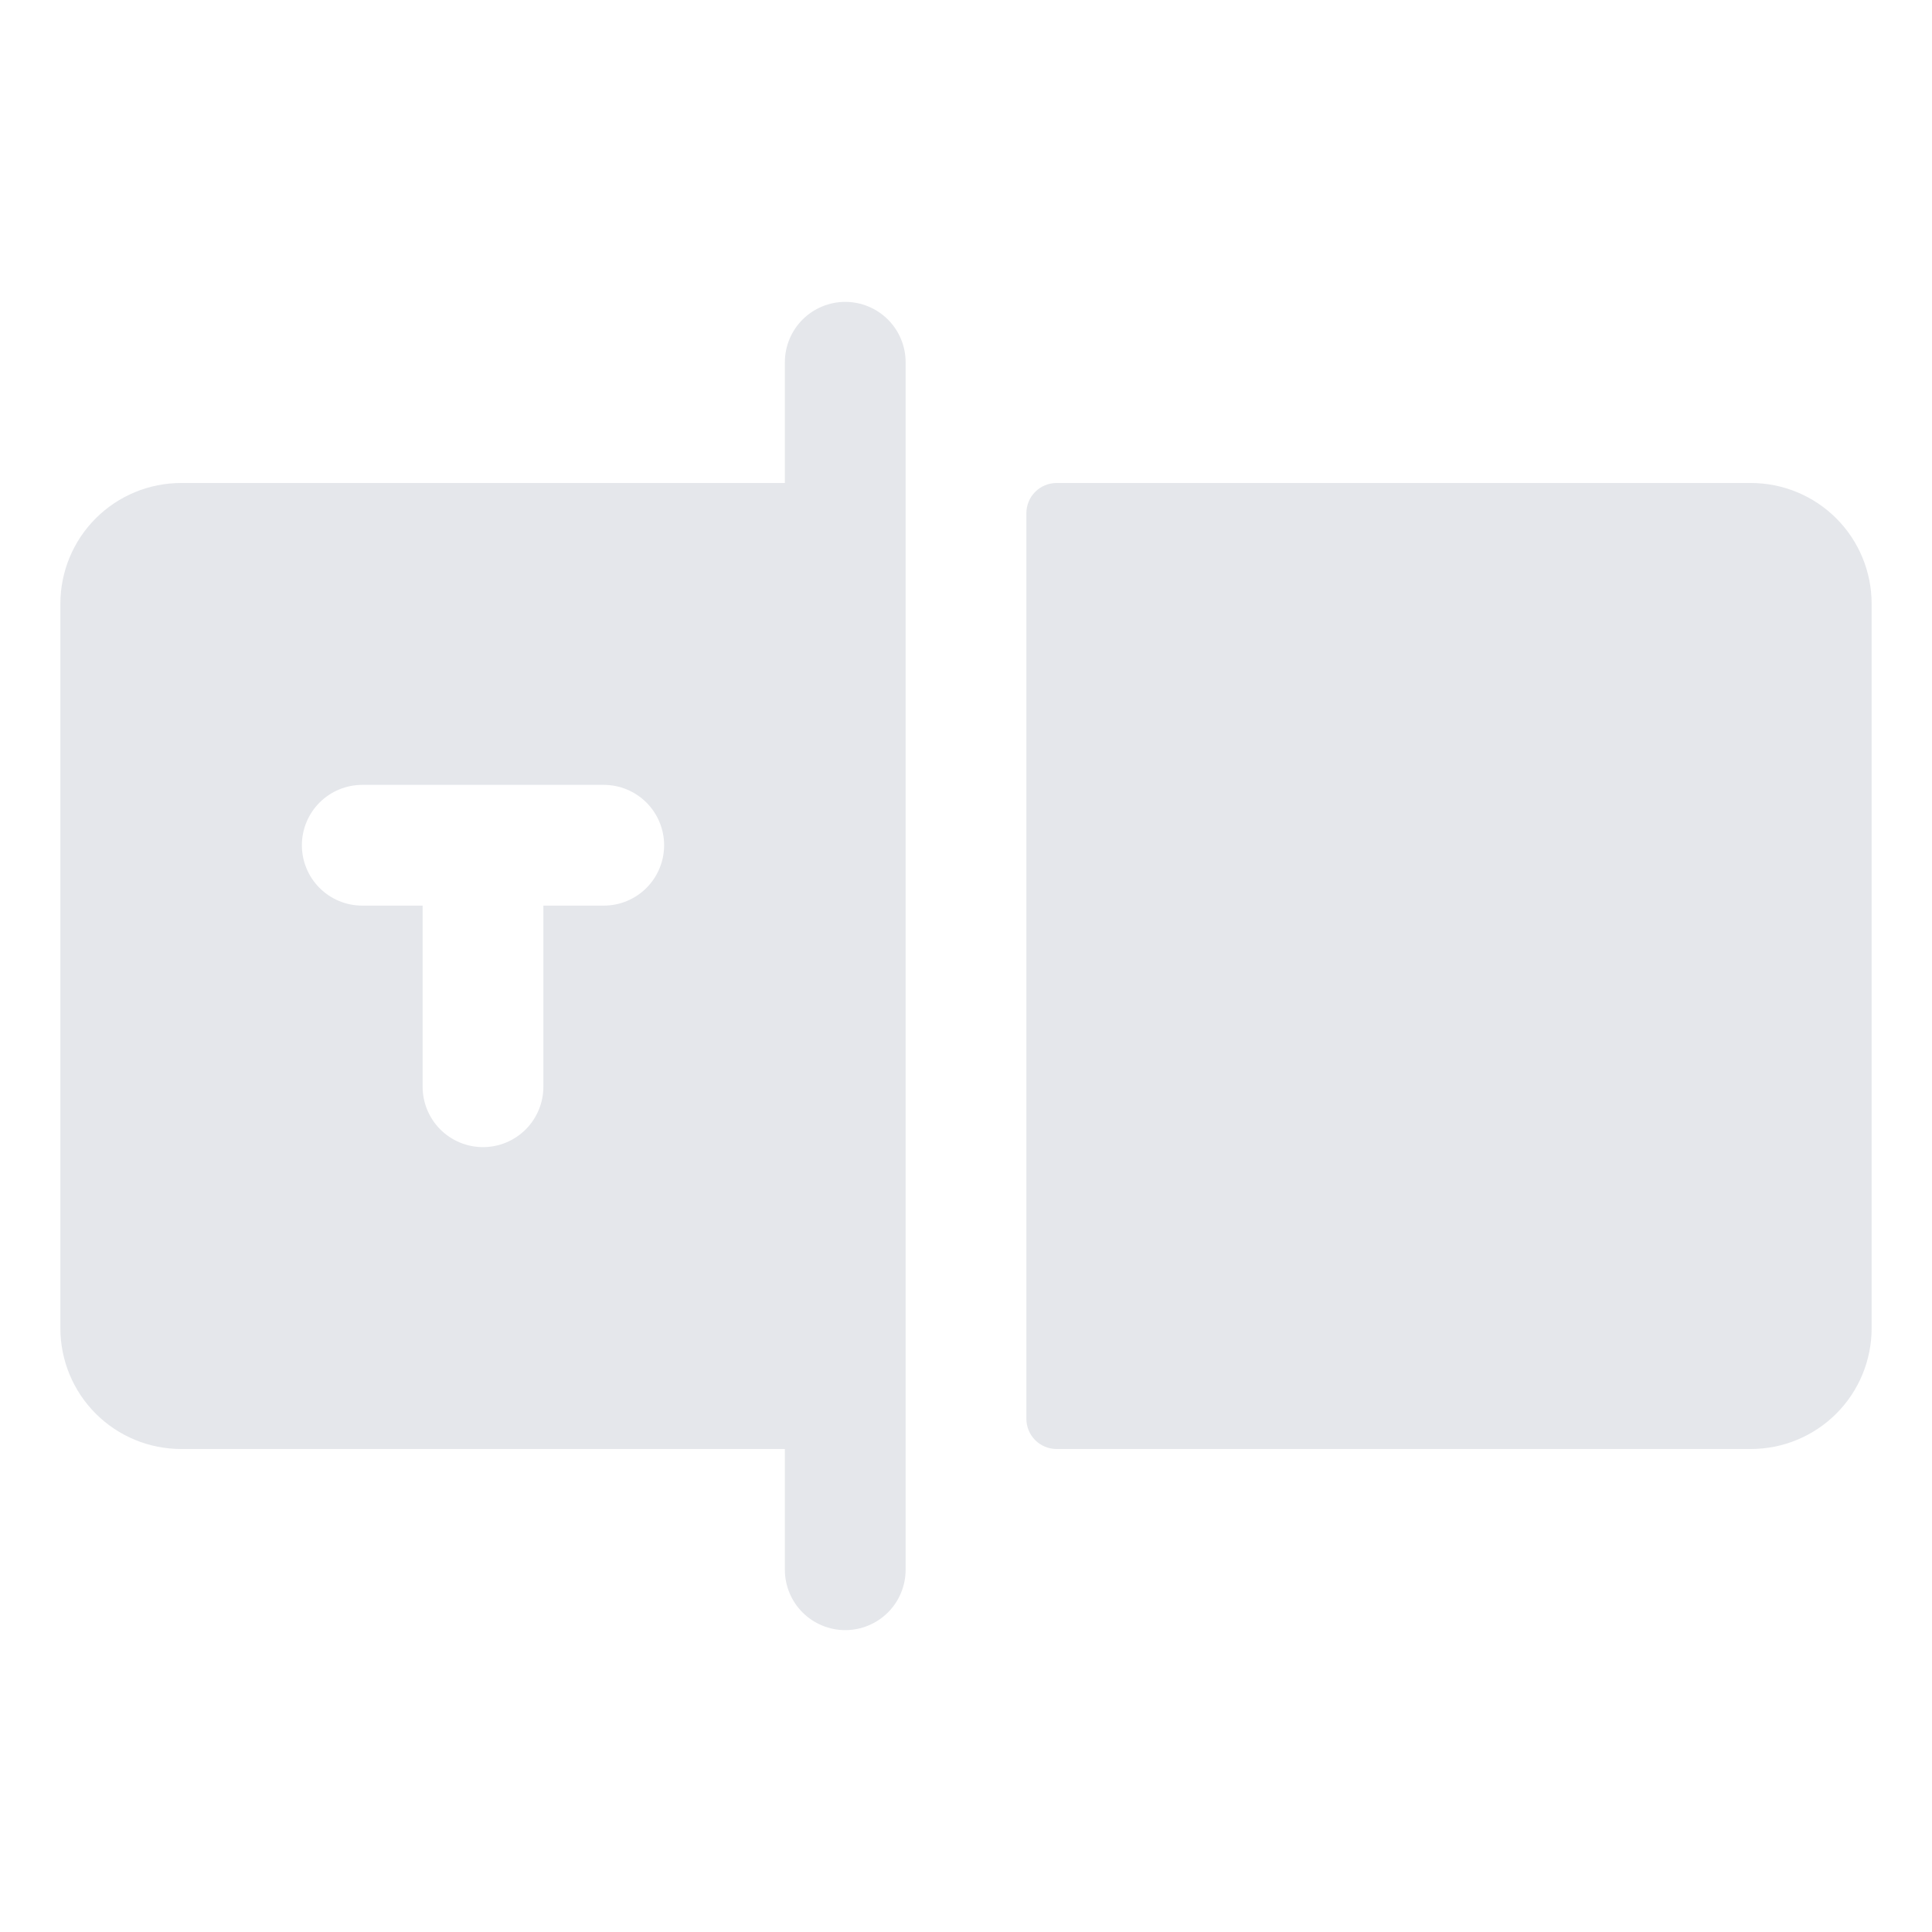 <svg xmlns="http://www.w3.org/2000/svg" width="40" height="40" viewBox="0 0 40 40" fill="none"><g clip-path="url(#clip0_3467_1651)"><path d="M38.75 12.5V27.5C38.75 28.163 38.487 28.799 38.018 29.268C37.549 29.737 36.913 30 36.25 30H21.875C21.709 30 21.55 29.934 21.433 29.817C21.316 29.7 21.25 29.541 21.25 29.375V10.625C21.25 10.459 21.316 10.3 21.433 10.183C21.55 10.066 21.709 10 21.875 10H36.25C36.913 10 37.549 10.263 38.018 10.732C38.487 11.201 38.75 11.837 38.75 12.5ZM18.75 7.5V32.5C18.75 32.831 18.618 33.15 18.384 33.384C18.149 33.618 17.831 33.75 17.5 33.75C17.169 33.75 16.851 33.618 16.616 33.384C16.382 33.15 16.25 32.831 16.25 32.5V30H3.75C3.087 30 2.451 29.737 1.982 29.268C1.513 28.799 1.25 28.163 1.25 27.5V12.5C1.25 11.837 1.513 11.201 1.982 10.732C2.451 10.263 3.087 10 3.75 10H16.25V7.5C16.25 7.168 16.382 6.851 16.616 6.616C16.851 6.382 17.169 6.25 17.5 6.25C17.831 6.25 18.149 6.382 18.384 6.616C18.618 6.851 18.75 7.168 18.75 7.5ZM13.75 17.5C13.75 17.169 13.618 16.851 13.384 16.616C13.149 16.382 12.832 16.25 12.5 16.25H7.5C7.168 16.25 6.851 16.382 6.616 16.616C6.382 16.851 6.25 17.169 6.25 17.5C6.25 17.831 6.382 18.149 6.616 18.384C6.851 18.618 7.168 18.75 7.5 18.75H8.75V22.5C8.75 22.831 8.882 23.149 9.116 23.384C9.351 23.618 9.668 23.75 10 23.75C10.332 23.75 10.649 23.618 10.884 23.384C11.118 23.149 11.25 22.831 11.25 22.5V18.75H12.5C12.832 18.75 13.149 18.618 13.384 18.384C13.618 18.149 13.75 17.831 13.75 17.5Z" fill="#E5E7EB"></path></g><defs><clipPath id="clip0_3467_1651"><rect width="40" height="40" fill="white"></rect></clipPath></defs></svg>